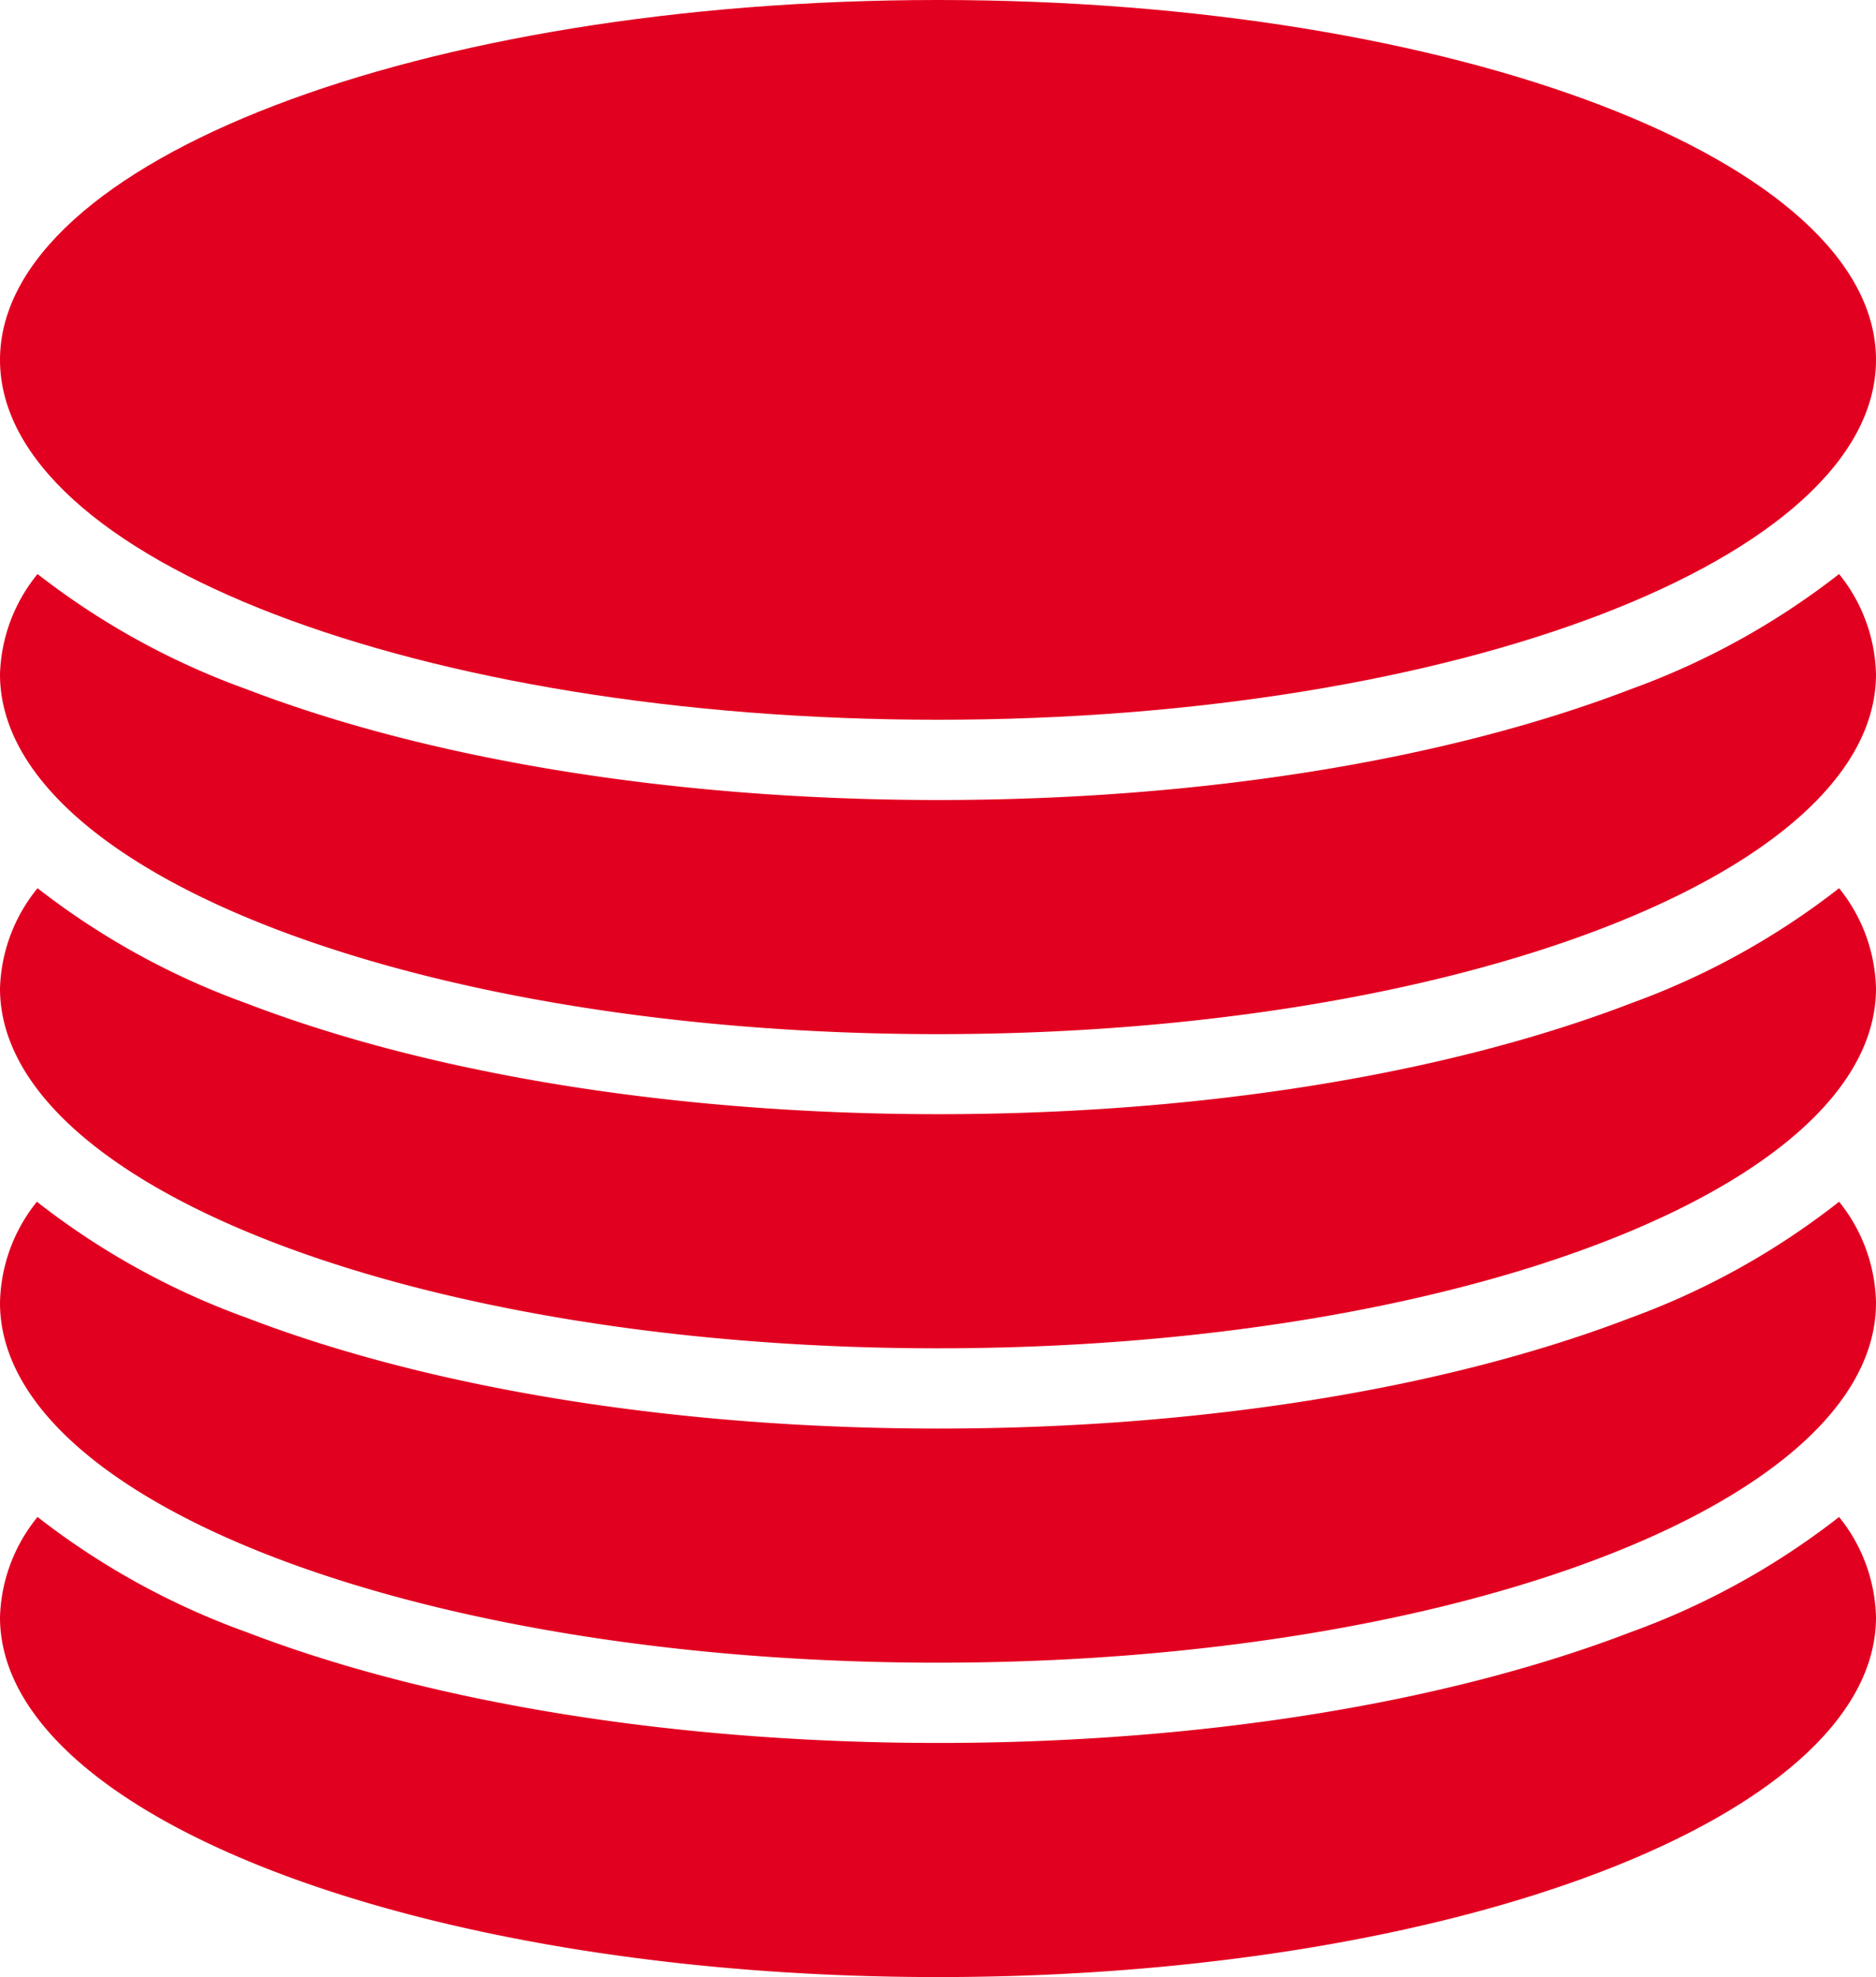 <svg xmlns="http://www.w3.org/2000/svg" xmlns:xlink="http://www.w3.org/1999/xlink" viewBox="0 0 87.44 92.13"><defs><style>.cls-1{fill:none;}.cls-2{clip-path:url(#clip-path);}.cls-3{fill:#e20020;}</style><clipPath id="clip-path" transform="translate(0 0)"><rect class="cls-1" width="87.44" height="92.13"/></clipPath></defs><title>Gled</title><g id="Ebene_2" data-name="Ebene 2"><g id="Ebene_1-2" data-name="Ebene 1"><g class="cls-2"><path class="cls-3" d="M76,76.06c-8.67,3.33-20.13,5.16-32.25,5.16s-23.58-1.83-32.25-5.16a35.25,35.25,0,0,1-9.75-5.37A7.72,7.72,0,0,0,0,75.36c0,9.26,19.57,16.77,43.72,16.77s43.72-7.51,43.72-16.77a7.72,7.72,0,0,0-1.72-4.67A35.25,35.25,0,0,1,76,76.06" transform="translate(0 0)"/><path class="cls-3" d="M76,61.41c-8.67,3.33-20.13,5.16-32.25,5.16s-23.58-1.83-32.25-5.16A35.25,35.25,0,0,1,1.72,56,7.72,7.72,0,0,0,0,60.71C0,70,19.57,77.48,43.72,77.48S87.44,70,87.44,60.71A7.72,7.72,0,0,0,85.72,56,35.25,35.25,0,0,1,76,61.41" transform="translate(0 0)"/><path class="cls-3" d="M76,46.76c-8.67,3.33-20.13,5.16-32.25,5.16s-23.58-1.83-32.25-5.16a35.27,35.27,0,0,1-9.75-5.37A7.72,7.72,0,0,0,0,46.06c0,9.26,19.57,16.77,43.72,16.77s43.72-7.51,43.72-16.77a7.72,7.72,0,0,0-1.72-4.67A35.27,35.27,0,0,1,76,46.76" transform="translate(0 0)"/><path class="cls-3" d="M43.72,33.54c24.15,0,43.72-7.51,43.72-16.77S67.86,0,43.72,0,0,7.51,0,16.77,19.57,33.54,43.72,33.54" transform="translate(0 0)"/><path class="cls-3" d="M76,32.12c-8.67,3.33-20.13,5.16-32.25,5.16s-23.58-1.83-32.25-5.16a35.25,35.25,0,0,1-9.75-5.37A7.72,7.72,0,0,0,0,31.42c0,9.26,19.57,16.77,43.72,16.77s43.72-7.51,43.72-16.77a7.72,7.72,0,0,0-1.72-4.67A35.25,35.25,0,0,1,76,32.12" transform="translate(0 0)"/></g></g></g></svg>